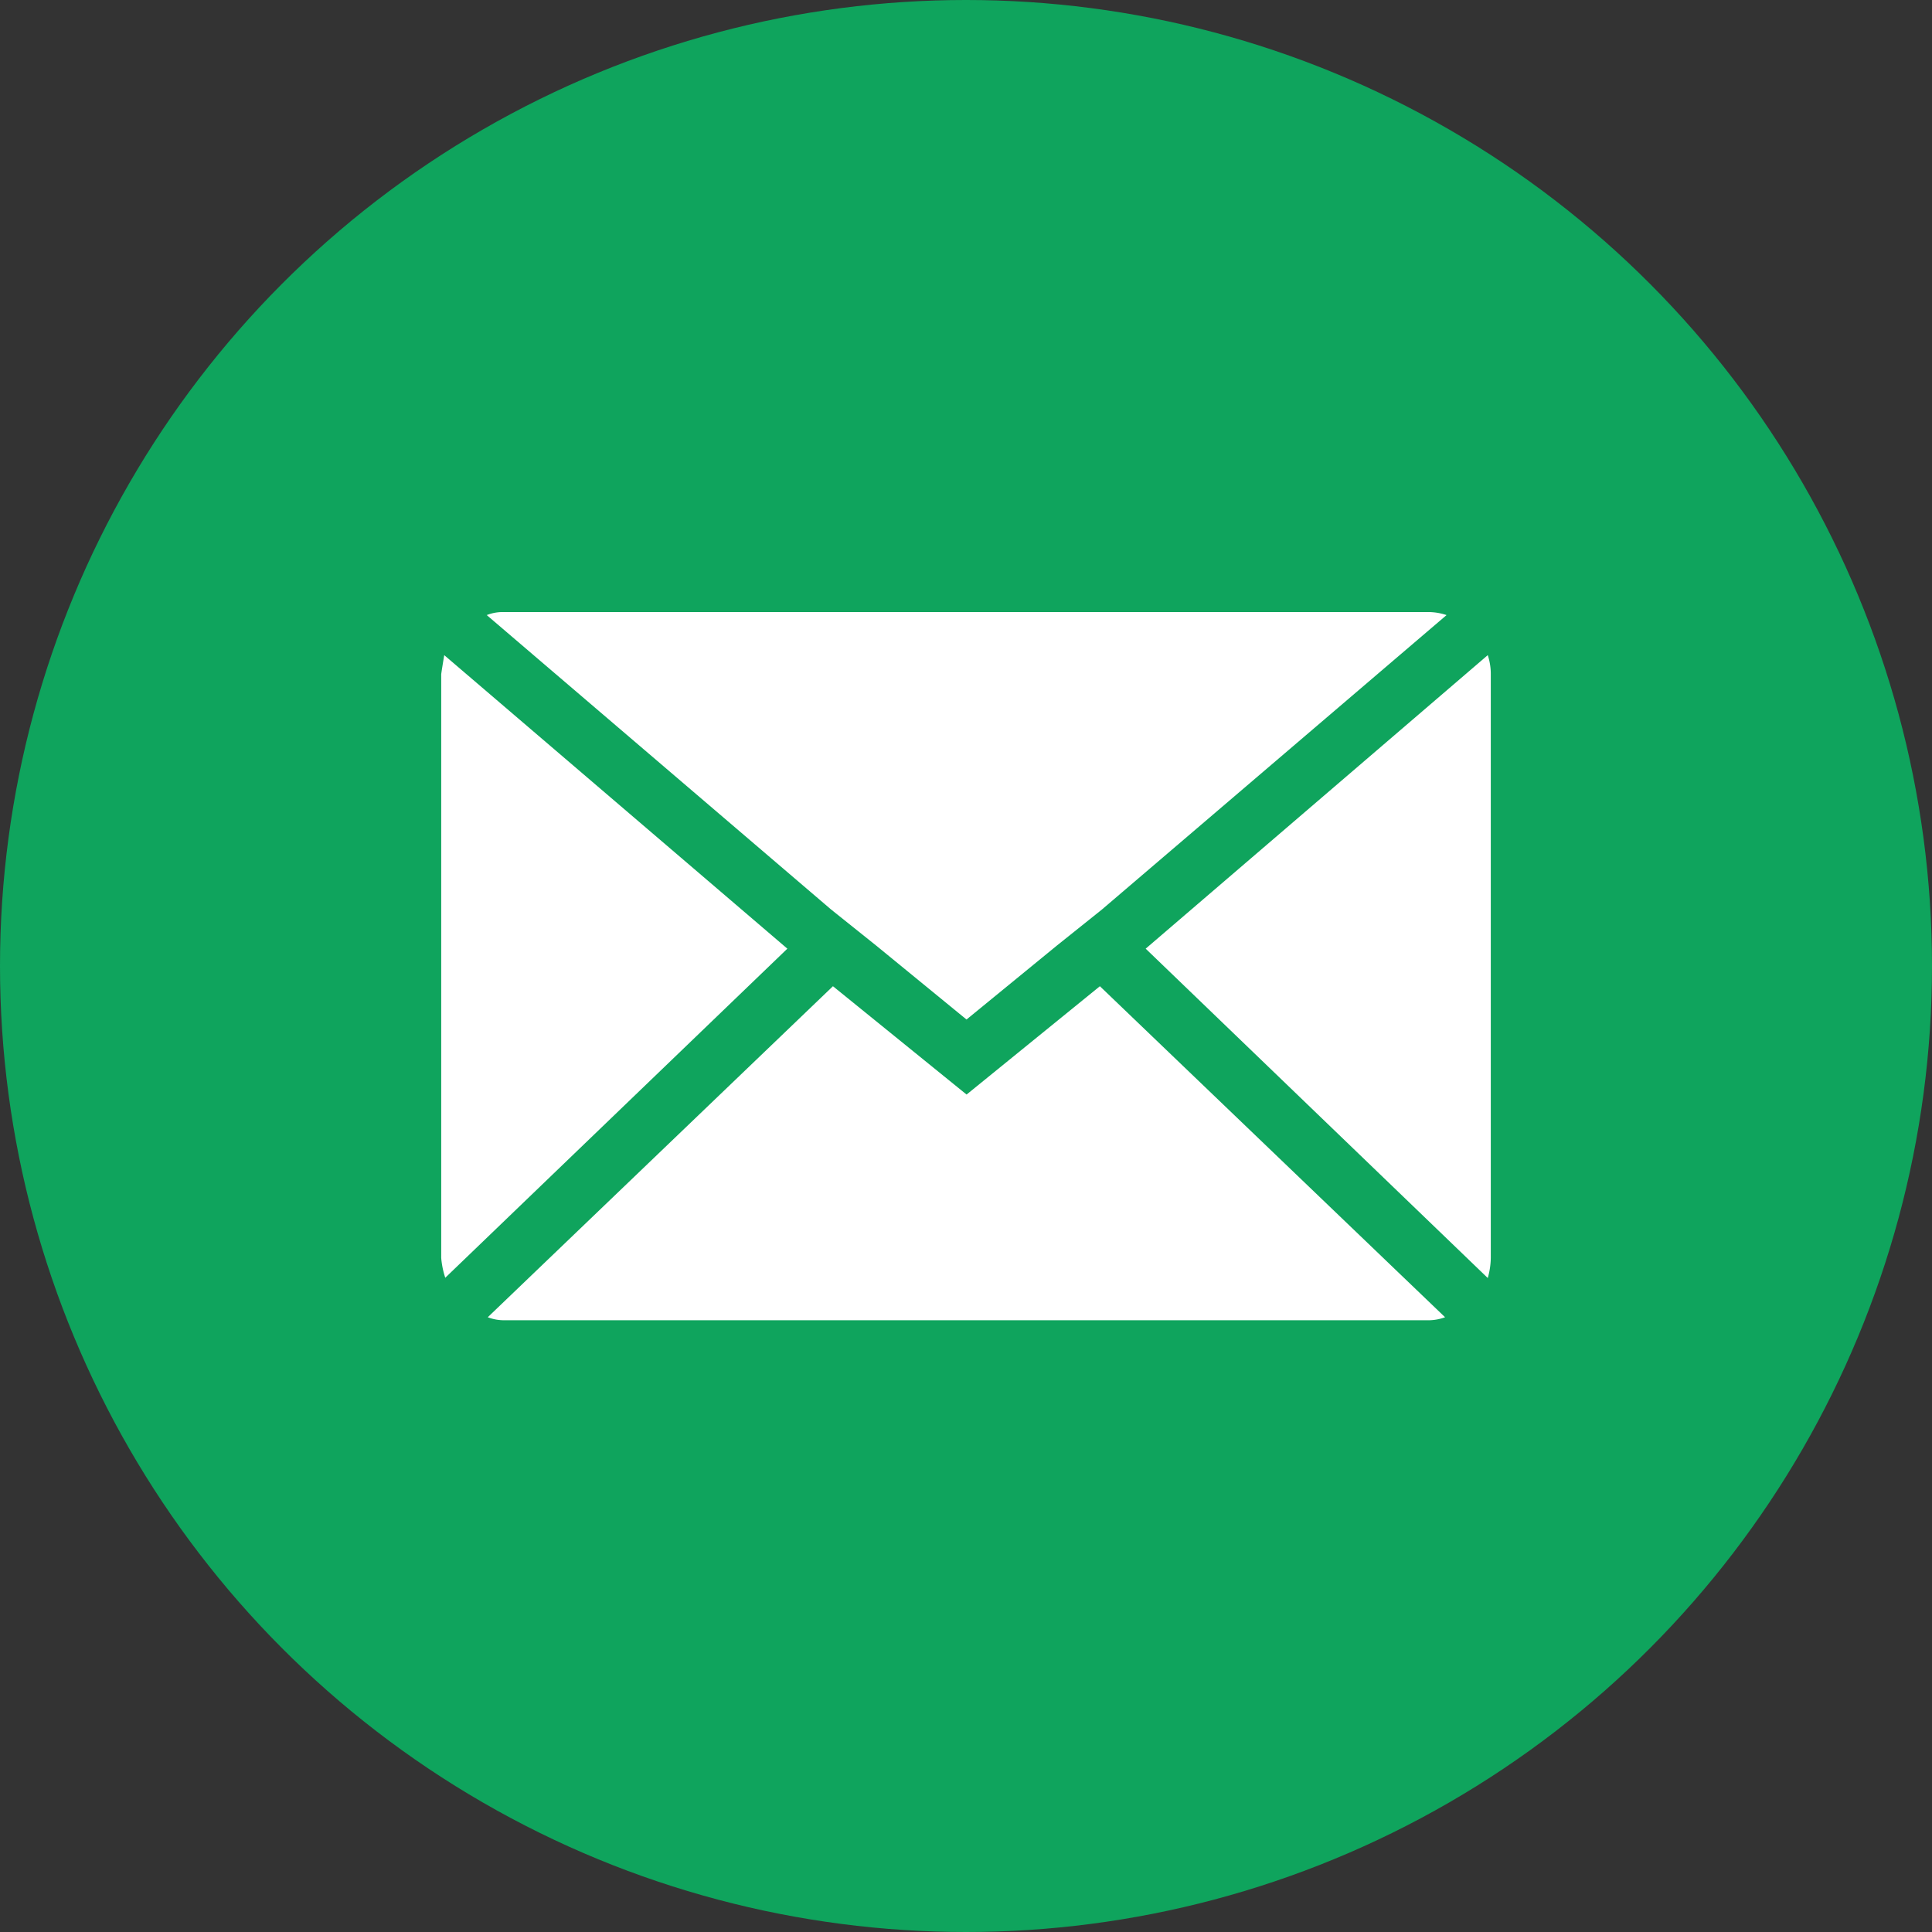 <svg xmlns="http://www.w3.org/2000/svg" width="30" height="30" viewBox="0 0 30 30">
  <rect x="0" y="0" width="30" height="30" fill="#333333" stroke="none"/>
  <g id="グループ_269" data-name="グループ 269" transform="translate(-561 -113.785)">
    <circle id="楕円形_1" data-name="楕円形 1" cx="15" cy="15" r="15" transform="translate(561 113.785)" fill="#0fa45d"/>
    <path id="Icon_zocial-email" data-name="Icon zocial-email" d="M.072,14.1V5.042q0-.016.047-.3L5.447,9.3.135,14.41A1.332,1.332,0,0,1,.072,14.1Zm.707-9.98a.677.677,0,0,1,.267-.047H15.4a.89.89,0,0,1,.283.047L10.335,8.689l-.707.566L8.229,10.4,6.83,9.255l-.707-.566ZM.795,15.023l5.36-5.14,2.075,1.682L10.3,9.883l5.36,5.14a.755.755,0,0,1-.267.047H1.046a.712.712,0,0,1-.251-.047ZM11.011,9.3l5.312-4.558a.938.938,0,0,1,.047.3V14.1a1.2,1.2,0,0,1-.047.314Z" transform="translate(567.779 119.216)" fill="#fff"/>
  </g>
</svg>
